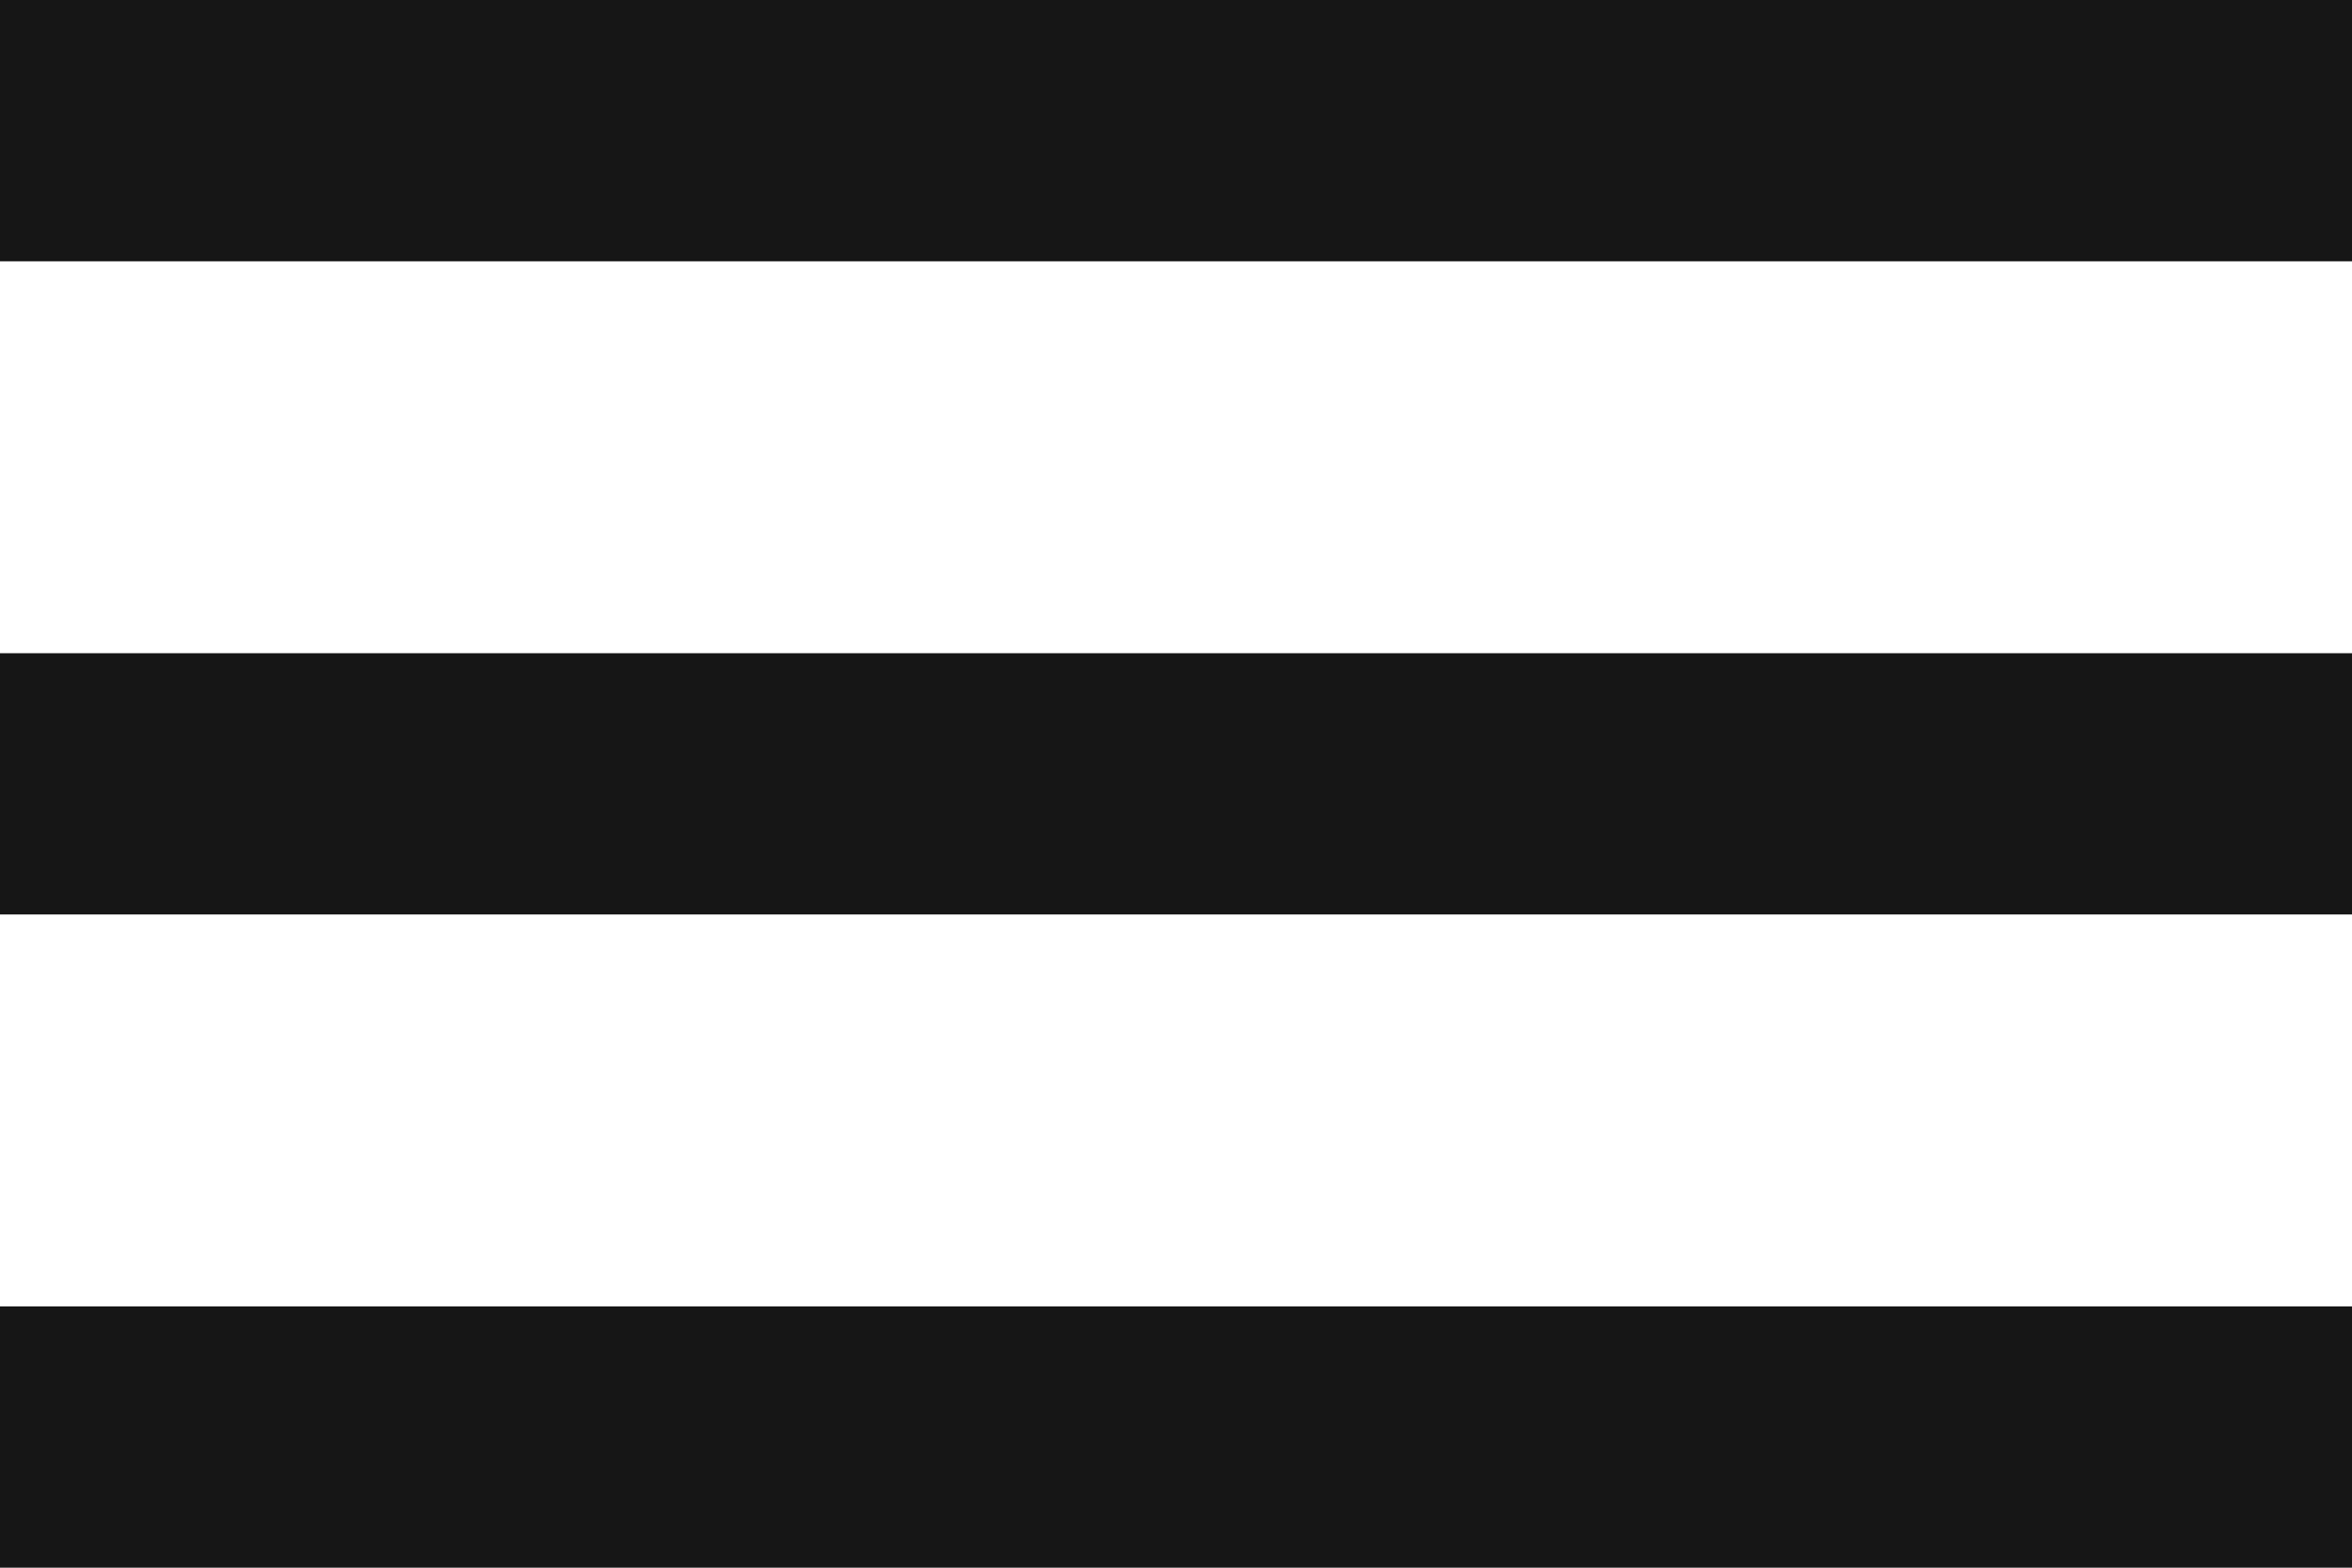 <?xml version="1.0" encoding="UTF-8"?> <svg xmlns="http://www.w3.org/2000/svg" width="150" height="100" viewBox="0 0 150 100" fill="none"><g clip-path="url(#clip0_1184_698)"><path d="M0 100V83.333H150V100H0ZM0 58.333V41.667H150V58.333H0ZM0 16.667V0H150V16.667H0Z" fill="#161616"></path></g><defs><clipPath id="clip0_1184_698"><rect width="150" height="100" fill="white"></rect></clipPath></defs></svg> 